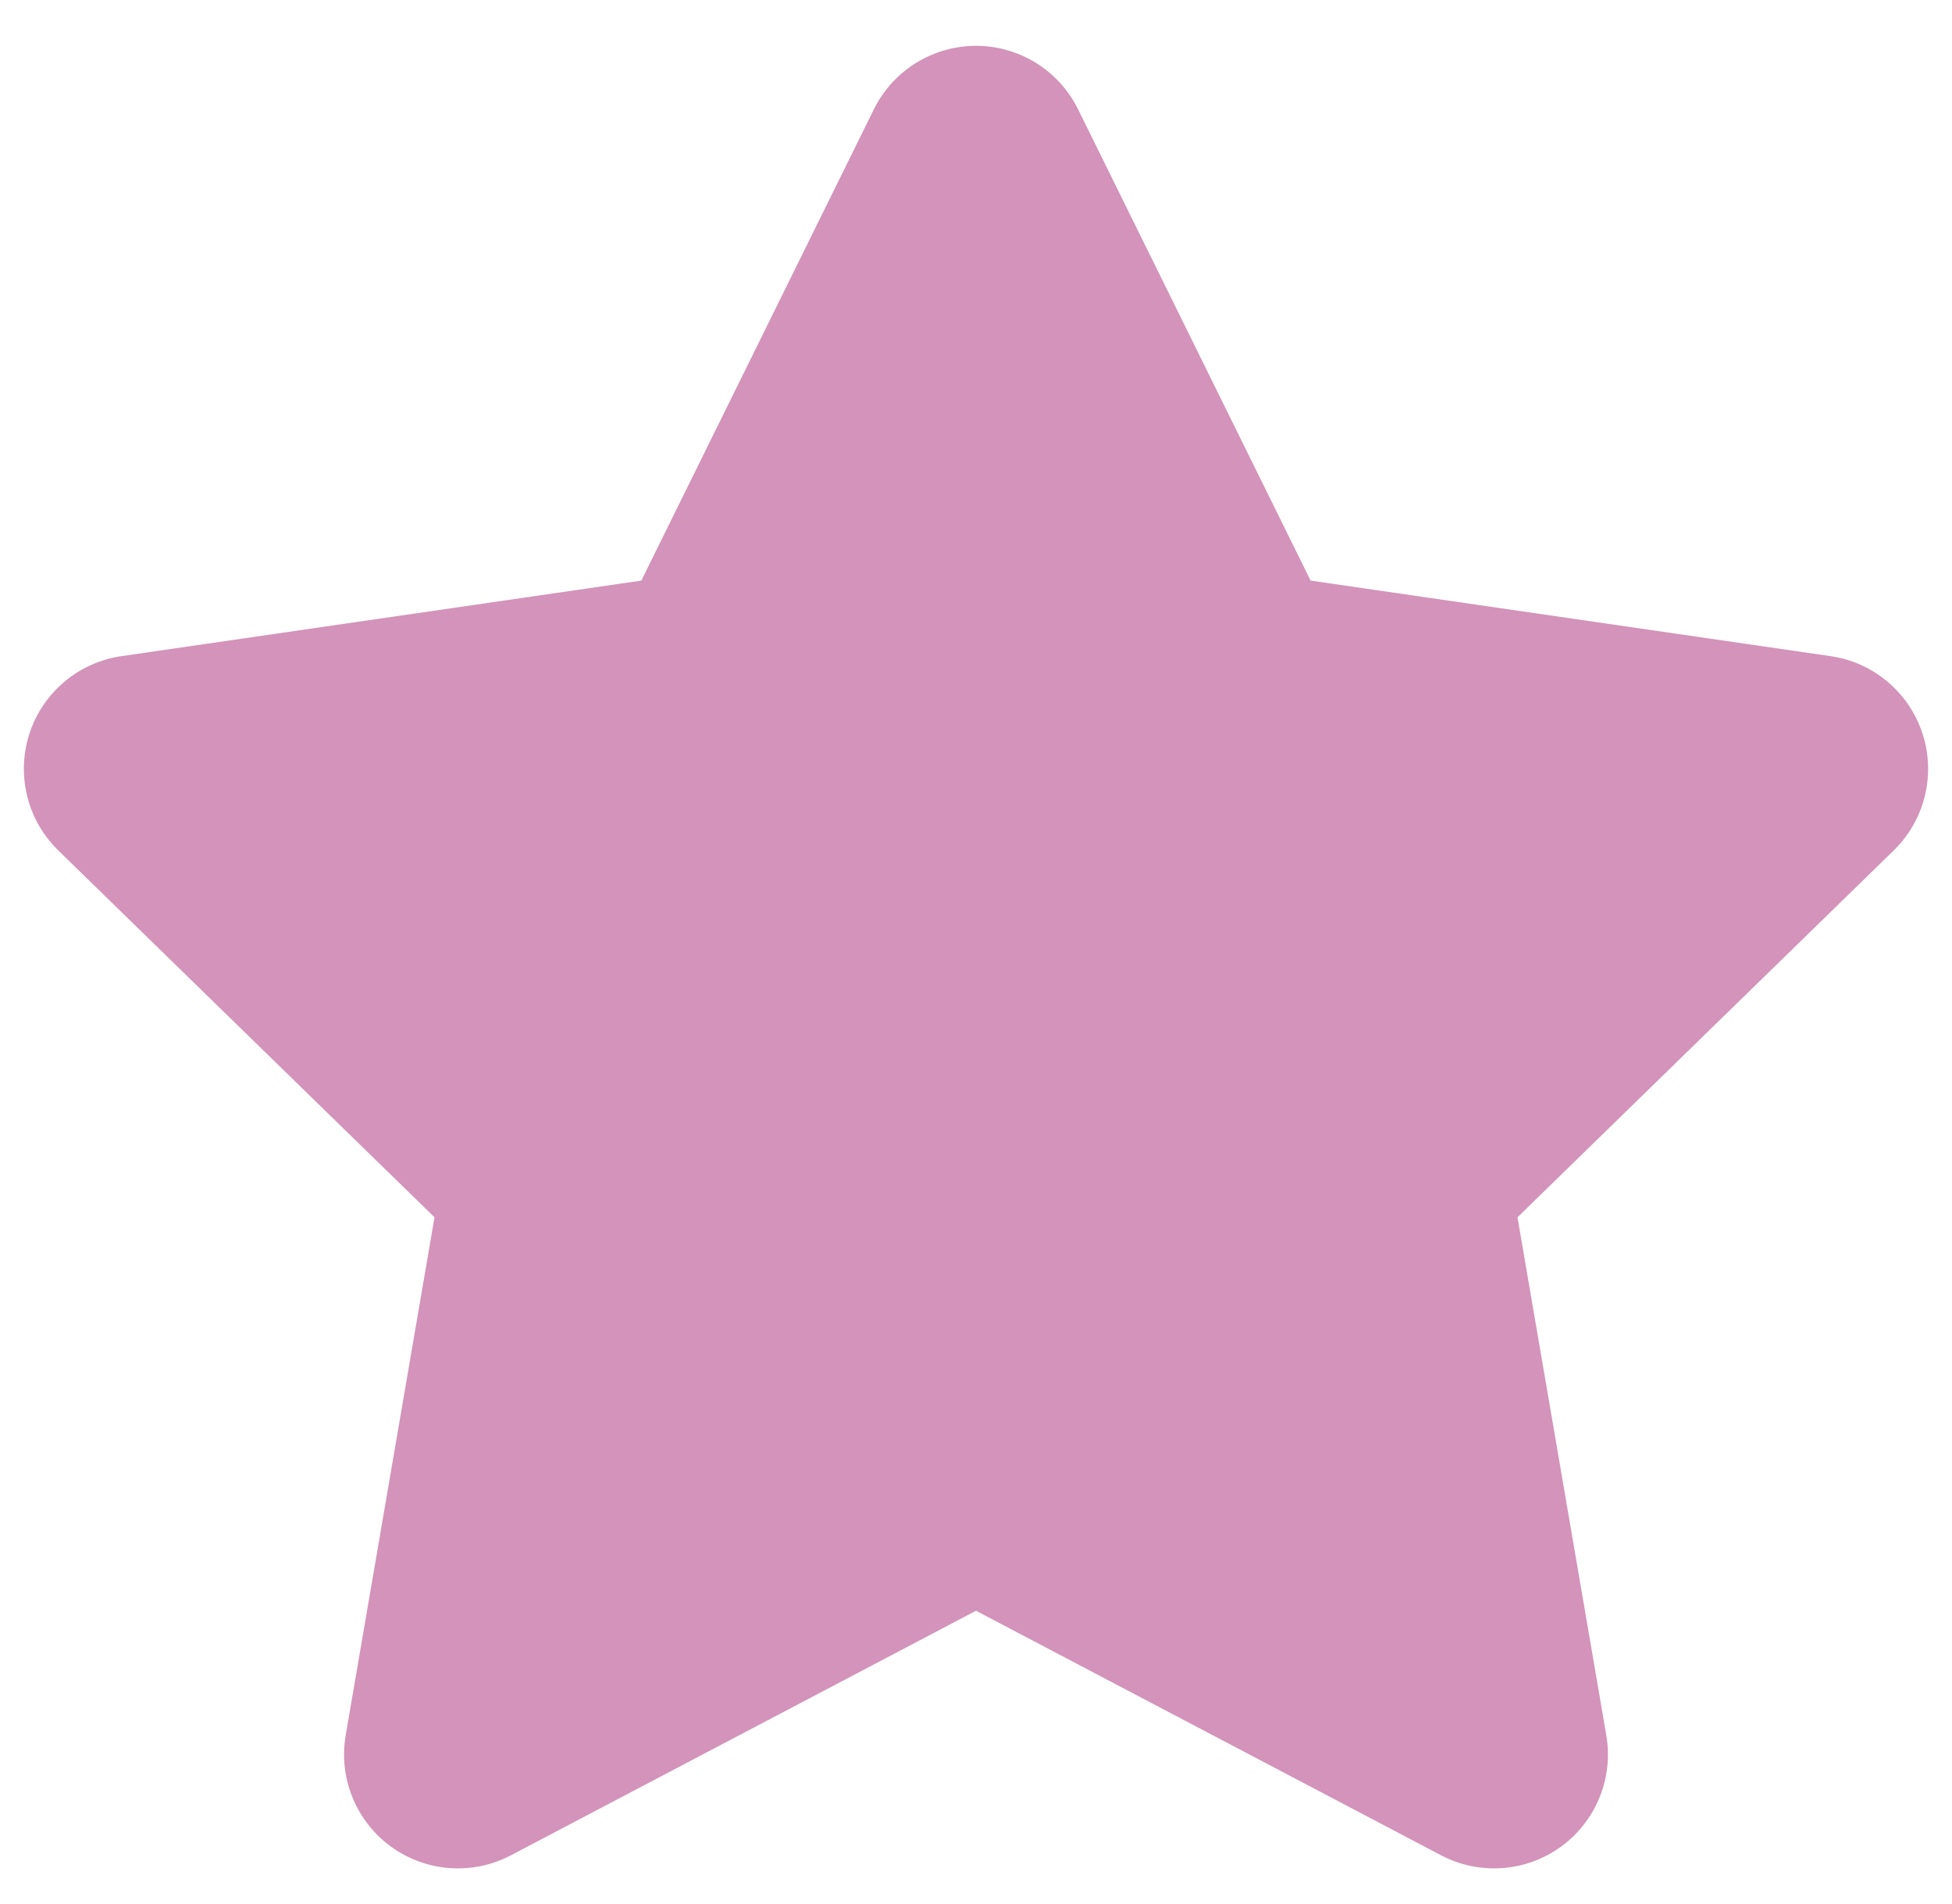 <?xml version="1.0" encoding="UTF-8"?> <svg xmlns="http://www.w3.org/2000/svg" width="40" height="39" viewBox="0 0 40 39" fill="none"> <path fill-rule="evenodd" clip-rule="evenodd" d="M20 33L10.47 38.01C9.329 38.61 7.918 38.171 7.319 37.031C7.08 36.577 6.997 36.056 7.084 35.551L8.904 24.939L1.194 17.423C0.271 16.523 0.252 15.046 1.152 14.123C1.51 13.756 1.979 13.517 2.487 13.443L13.142 11.895L17.907 2.24C18.478 1.084 19.877 0.61 21.033 1.18C21.493 1.407 21.865 1.779 22.092 2.24L26.857 11.895L37.513 13.443C38.788 13.628 39.671 14.812 39.486 16.088C39.412 16.596 39.173 17.065 38.806 17.423L31.096 24.939L32.916 35.551C33.133 36.821 32.281 38.027 31.01 38.245C30.505 38.331 29.984 38.249 29.53 38.01L20 33Z" fill="#AF3B82" fill-opacity="0.55"></path> </svg> 